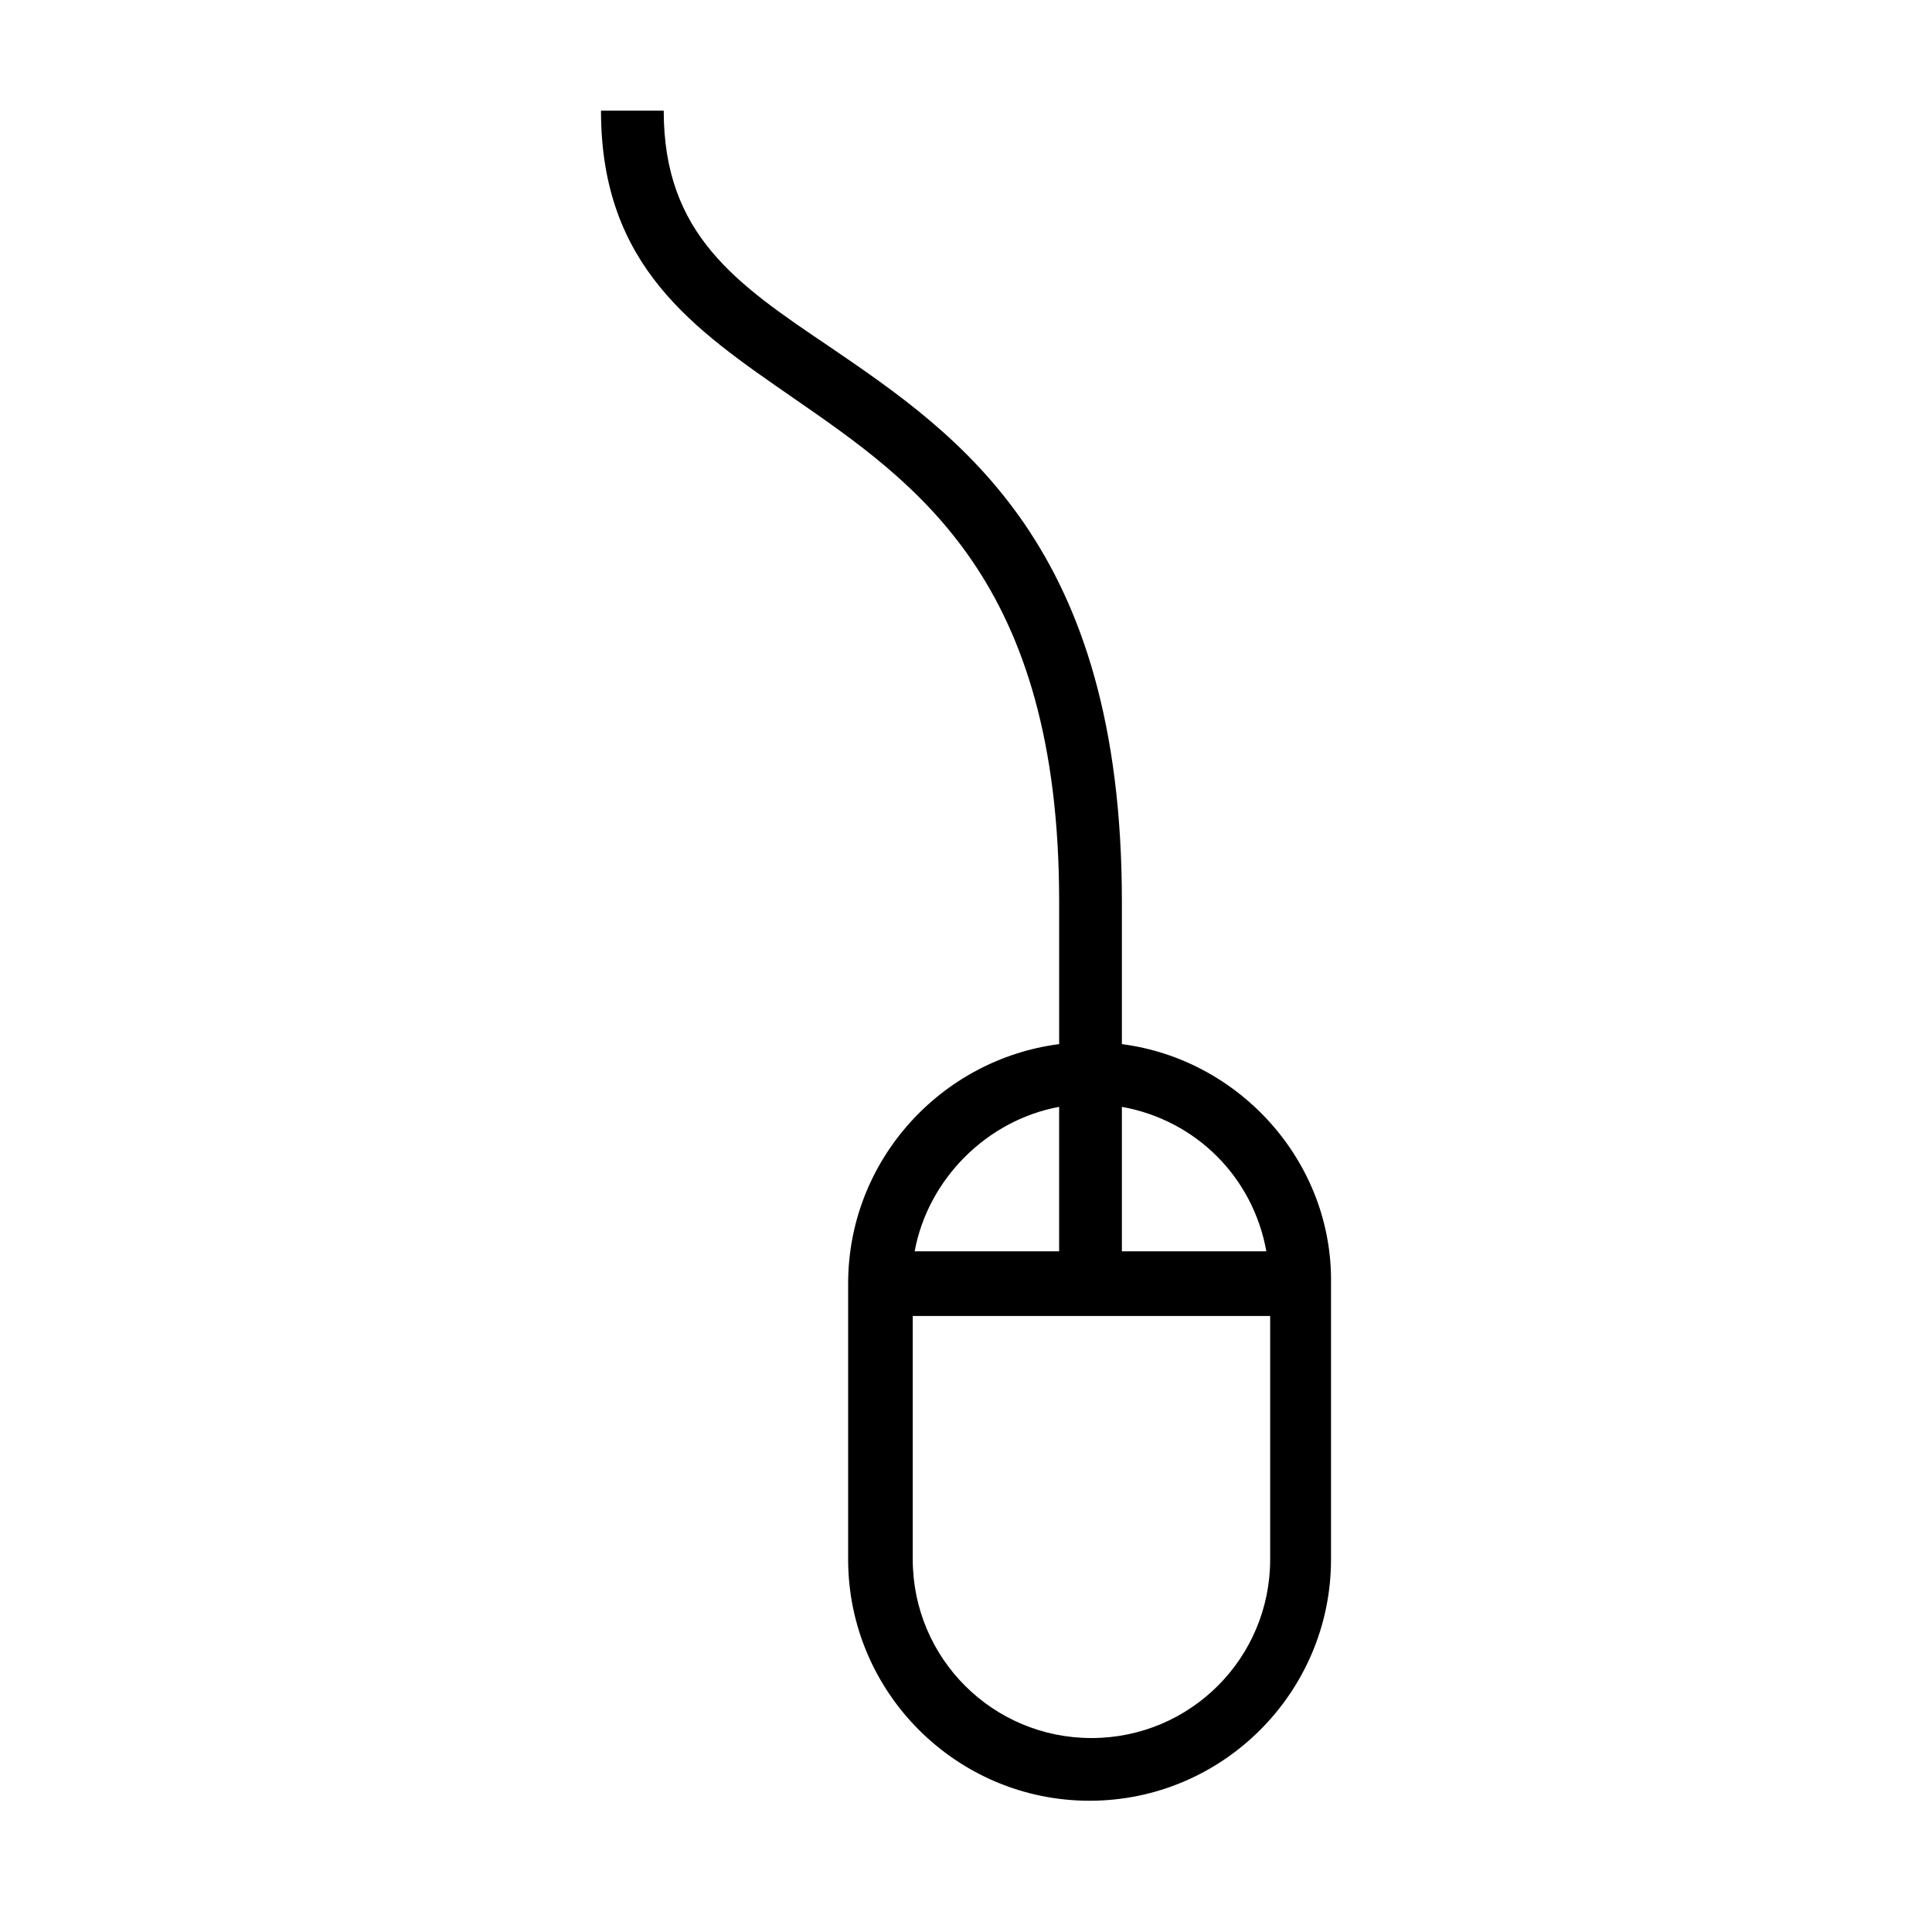 <?xml version="1.0" encoding="UTF-8"?>
<!-- Uploaded to: SVG Repo, www.svgrepo.com, Generator: SVG Repo Mixer Tools -->
<svg fill="#000000" width="800px" height="800px" version="1.1" viewBox="144 144 512 512" xmlns="http://www.w3.org/2000/svg">
 <path d="m441.31 420.7v-37.785c0-94.211-42.824-123.43-77.586-147.11-24.688-16.625-43.832-29.727-43.832-62.473h-16.625c0 41.312 24.688 57.938 50.883 76.074 32.746 22.672 70.535 48.367 70.535 133.51v37.785c-31.234 4.031-55.922 30.73-55.922 63.48v73.051c0 35.266 28.719 63.984 63.984 63.984s63.984-28.719 63.984-63.984v-73.051c0.5-32.238-24.188-59.445-55.422-63.477zm0 16.629c19.648 3.527 34.762 18.641 38.289 38.289h-38.289zm-16.629 0v38.289h-38.289c3.527-19.145 19.145-34.766 38.289-38.289zm55.926 119.91c0 26.199-21.16 47.359-47.359 47.359s-47.359-21.16-47.359-47.359v-64.488h94.719z"/>
</svg>
